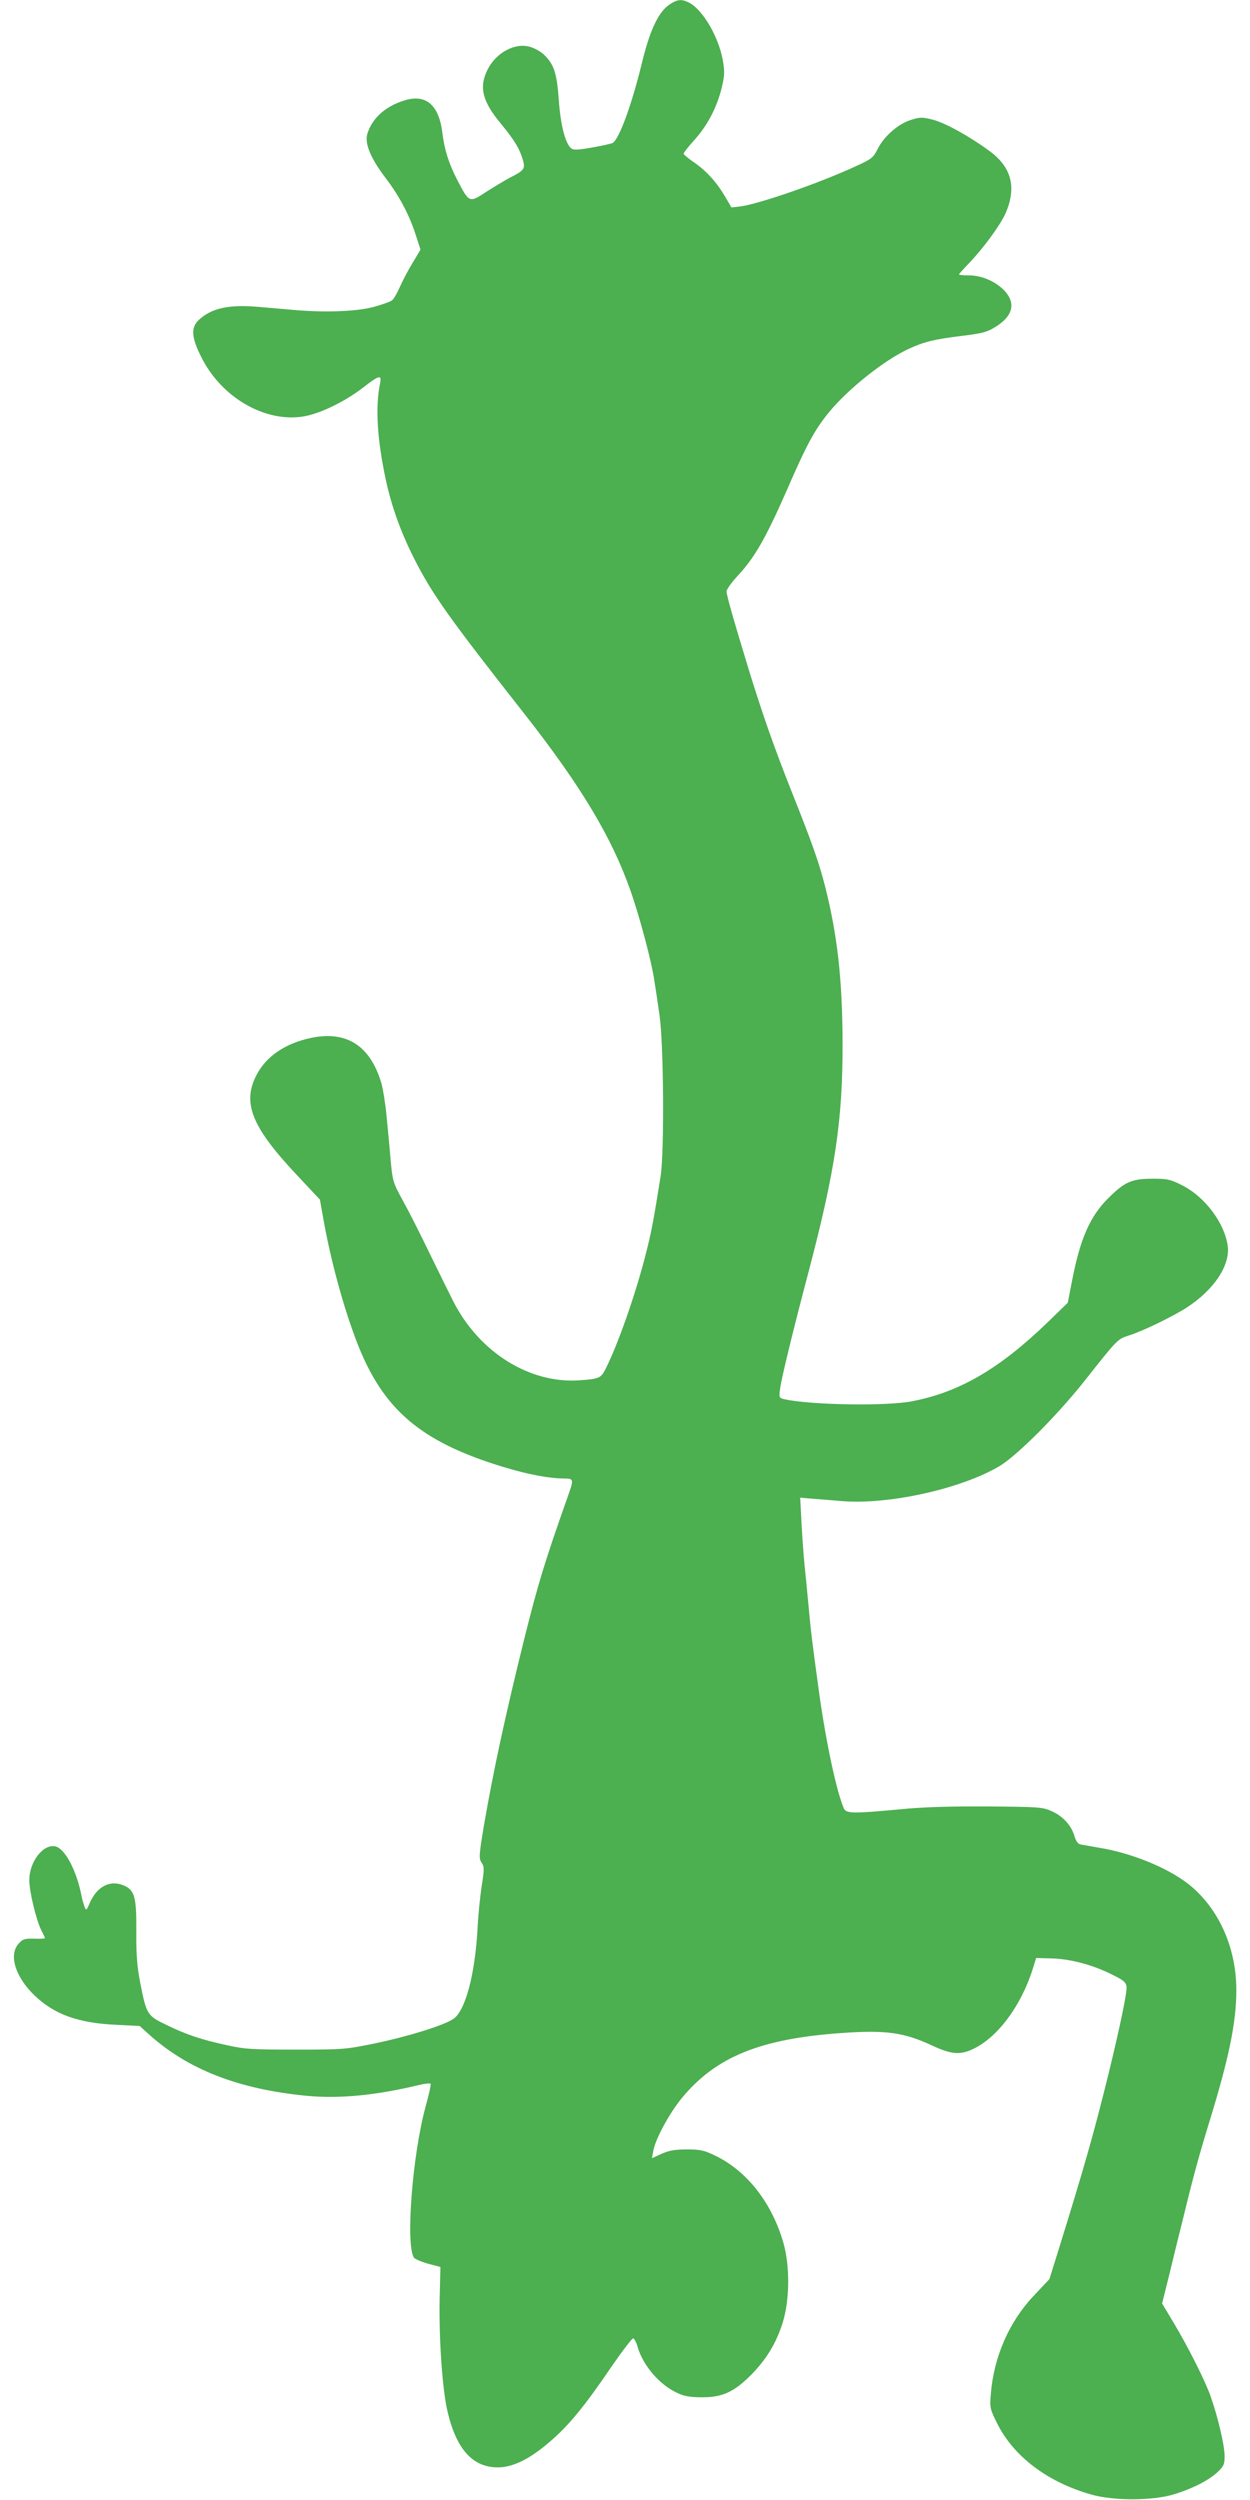 <?xml version="1.0" standalone="no"?>
<!DOCTYPE svg PUBLIC "-//W3C//DTD SVG 20010904//EN"
 "http://www.w3.org/TR/2001/REC-SVG-20010904/DTD/svg10.dtd">
<svg version="1.0" xmlns="http://www.w3.org/2000/svg"
 width="640pt" height="1280pt" viewBox="0 0 640 1280"
 preserveAspectRatio="xMidYMid meet">
<g transform="translate(0,1280) scale(0.1,-0.1)"
fill="#4caf50" stroke="none">
<path d="M3434 12781 c-61 -37 -106 -131 -149 -310 -52 -211 -114 -381 -148
-403 -6 -3 -52 -14 -104 -23 -73 -13 -97 -14 -108 -5 -31 25 -55 120 -64 249
-10 139 -25 183 -78 233 -15 14 -47 32 -69 38 -77 23 -173 -29 -217 -115 -46
-91 -28 -164 69 -280 69 -84 95 -127 112 -187 12 -42 4 -52 -66 -87 -23 -12
-76 -44 -119 -71 -91 -60 -90 -60 -152 59 -43 83 -66 156 -76 241 -18 144 -85
201 -197 165 -98 -31 -165 -93 -188 -173 -13 -49 19 -125 97 -227 69 -91 120
-188 153 -292 l23 -71 -41 -69 c-23 -37 -52 -93 -65 -123 -14 -31 -31 -61 -39
-67 -7 -7 -50 -22 -93 -34 -89 -24 -248 -30 -410 -16 -49 4 -133 12 -185 16
-148 13 -238 -7 -302 -67 -42 -39 -38 -90 13 -191 103 -207 327 -336 524 -303
83 14 208 74 302 146 85 66 98 69 89 24 -25 -123 -15 -287 29 -493 30 -140 79
-275 149 -412 91 -178 175 -297 561 -788 291 -371 448 -634 543 -905 47 -133
108 -363 122 -459 6 -36 18 -118 27 -181 21 -146 25 -700 5 -825 -37 -230 -46
-281 -78 -405 -52 -203 -142 -458 -204 -580 -23 -46 -34 -50 -131 -57 -256
-19 -514 142 -647 402 -17 33 -71 143 -121 245 -49 102 -112 226 -140 276 -48
88 -51 96 -61 205 -5 63 -15 165 -21 227 -6 63 -18 137 -26 165 -57 193 -178
271 -360 233 -129 -27 -226 -91 -277 -185 -78 -145 -30 -268 201 -514 l121
-129 17 -96 c38 -216 105 -461 175 -641 133 -340 325 -503 744 -631 132 -40
234 -59 314 -60 49 0 50 -4 23 -81 -123 -347 -157 -461 -226 -737 -100 -404
-158 -675 -206 -951 -27 -162 -28 -176 -13 -198 14 -22 14 -33 0 -121 -8 -53
-18 -151 -21 -217 -13 -234 -62 -420 -124 -462 -49 -33 -228 -89 -401 -125
-150 -31 -163 -32 -405 -32 -221 0 -262 2 -350 22 -132 28 -212 55 -314 105
-98 47 -101 53 -133 215 -16 83 -21 142 -20 261 1 180 -8 214 -66 238 -69 29
-135 -6 -172 -89 -18 -42 -19 -42 -28 -18 -5 14 -13 41 -16 60 -25 124 -83
234 -131 246 -62 16 -135 -77 -135 -172 0 -59 35 -203 61 -256 11 -21 19 -39
19 -41 0 -3 -25 -4 -56 -3 -49 1 -58 -2 -80 -27 -50 -58 -15 -169 82 -263 102
-98 224 -142 419 -151 l120 -6 42 -38 c202 -184 462 -286 818 -320 166 -15
350 3 567 55 32 8 60 11 63 7 2 -4 -9 -57 -26 -117 -67 -245 -103 -703 -60
-773 5 -7 37 -21 72 -31 l64 -17 -4 -164 c-4 -206 14 -468 41 -579 46 -193
130 -284 259 -283 77 1 162 43 265 132 96 82 178 182 315 384 56 81 106 146
111 145 6 -2 17 -23 23 -46 29 -96 113 -193 203 -234 35 -17 67 -22 127 -22
103 -1 165 28 252 116 78 80 127 160 161 268 35 114 37 284 4 403 -59 208
-187 372 -352 451 -56 27 -76 31 -145 31 -61 0 -91 -6 -129 -23 l-48 -22 7 38
c11 61 82 192 146 270 174 211 402 304 819 333 225 16 318 3 460 -63 100 -47
146 -51 214 -18 125 60 244 220 304 410 l17 55 77 -2 c95 -2 210 -32 308 -81
64 -31 75 -41 78 -65 3 -28 -34 -206 -94 -452 -76 -307 -123 -471 -252 -887
l-49 -157 -80 -85 c-126 -133 -205 -313 -220 -504 -6 -69 -4 -76 31 -147 84
-171 258 -303 483 -367 115 -33 317 -32 423 1 98 30 179 72 224 114 32 30 36
40 36 83 0 52 -34 198 -71 303 -27 78 -114 252 -192 382 l-57 95 36 145 c19
79 53 218 76 309 47 194 76 300 128 470 103 334 140 516 140 680 0 221 -92
423 -247 545 -107 83 -293 159 -458 185 -38 7 -79 14 -91 16 -14 2 -25 16 -33
44 -16 55 -61 103 -119 128 -45 20 -69 21 -328 23 -193 1 -332 -3 -449 -15
-239 -22 -273 -22 -285 6 -37 86 -90 335 -125 583 -37 270 -43 319 -55 450 -6
66 -15 158 -20 205 -5 47 -12 145 -16 218 l-7 134 69 -6 c38 -3 105 -8 150
-12 238 -18 603 63 799 178 90 53 293 256 434 433 174 220 172 219 233 238 67
21 220 95 292 141 140 90 225 216 212 316 -16 118 -116 252 -233 311 -61 31
-75 34 -152 34 -106 0 -143 -16 -227 -100 -92 -91 -143 -206 -184 -417 l-23
-118 -106 -103 c-246 -237 -451 -356 -694 -402 -132 -25 -513 -19 -651 11 -27
6 -28 8 -22 53 8 59 67 301 145 596 137 520 176 779 175 1175 -1 325 -26 549
-89 800 -32 124 -64 217 -173 490 -92 233 -150 399 -221 630 -79 260 -111 373
-111 392 0 10 26 47 58 81 86 92 143 193 247 429 106 244 145 316 220 408 98
119 283 267 410 325 76 35 128 48 275 66 108 13 130 20 183 56 73 51 85 111
35 169 -44 50 -119 84 -185 84 -29 0 -53 2 -53 5 0 2 23 28 51 57 74 77 161
196 188 257 57 133 30 235 -83 318 -102 75 -225 143 -289 160 -56 14 -66 14
-113 -1 -65 -20 -137 -83 -170 -148 -23 -46 -31 -52 -112 -89 -190 -88 -498
-194 -592 -206 l-45 -5 -34 58 c-44 74 -96 131 -161 175 -27 19 -50 38 -50 42
0 5 25 37 55 70 67 74 116 168 140 267 15 63 16 81 6 141 -22 121 -102 258
-172 295 -37 19 -58 18 -95 -5z"/>
</g>
</svg>
